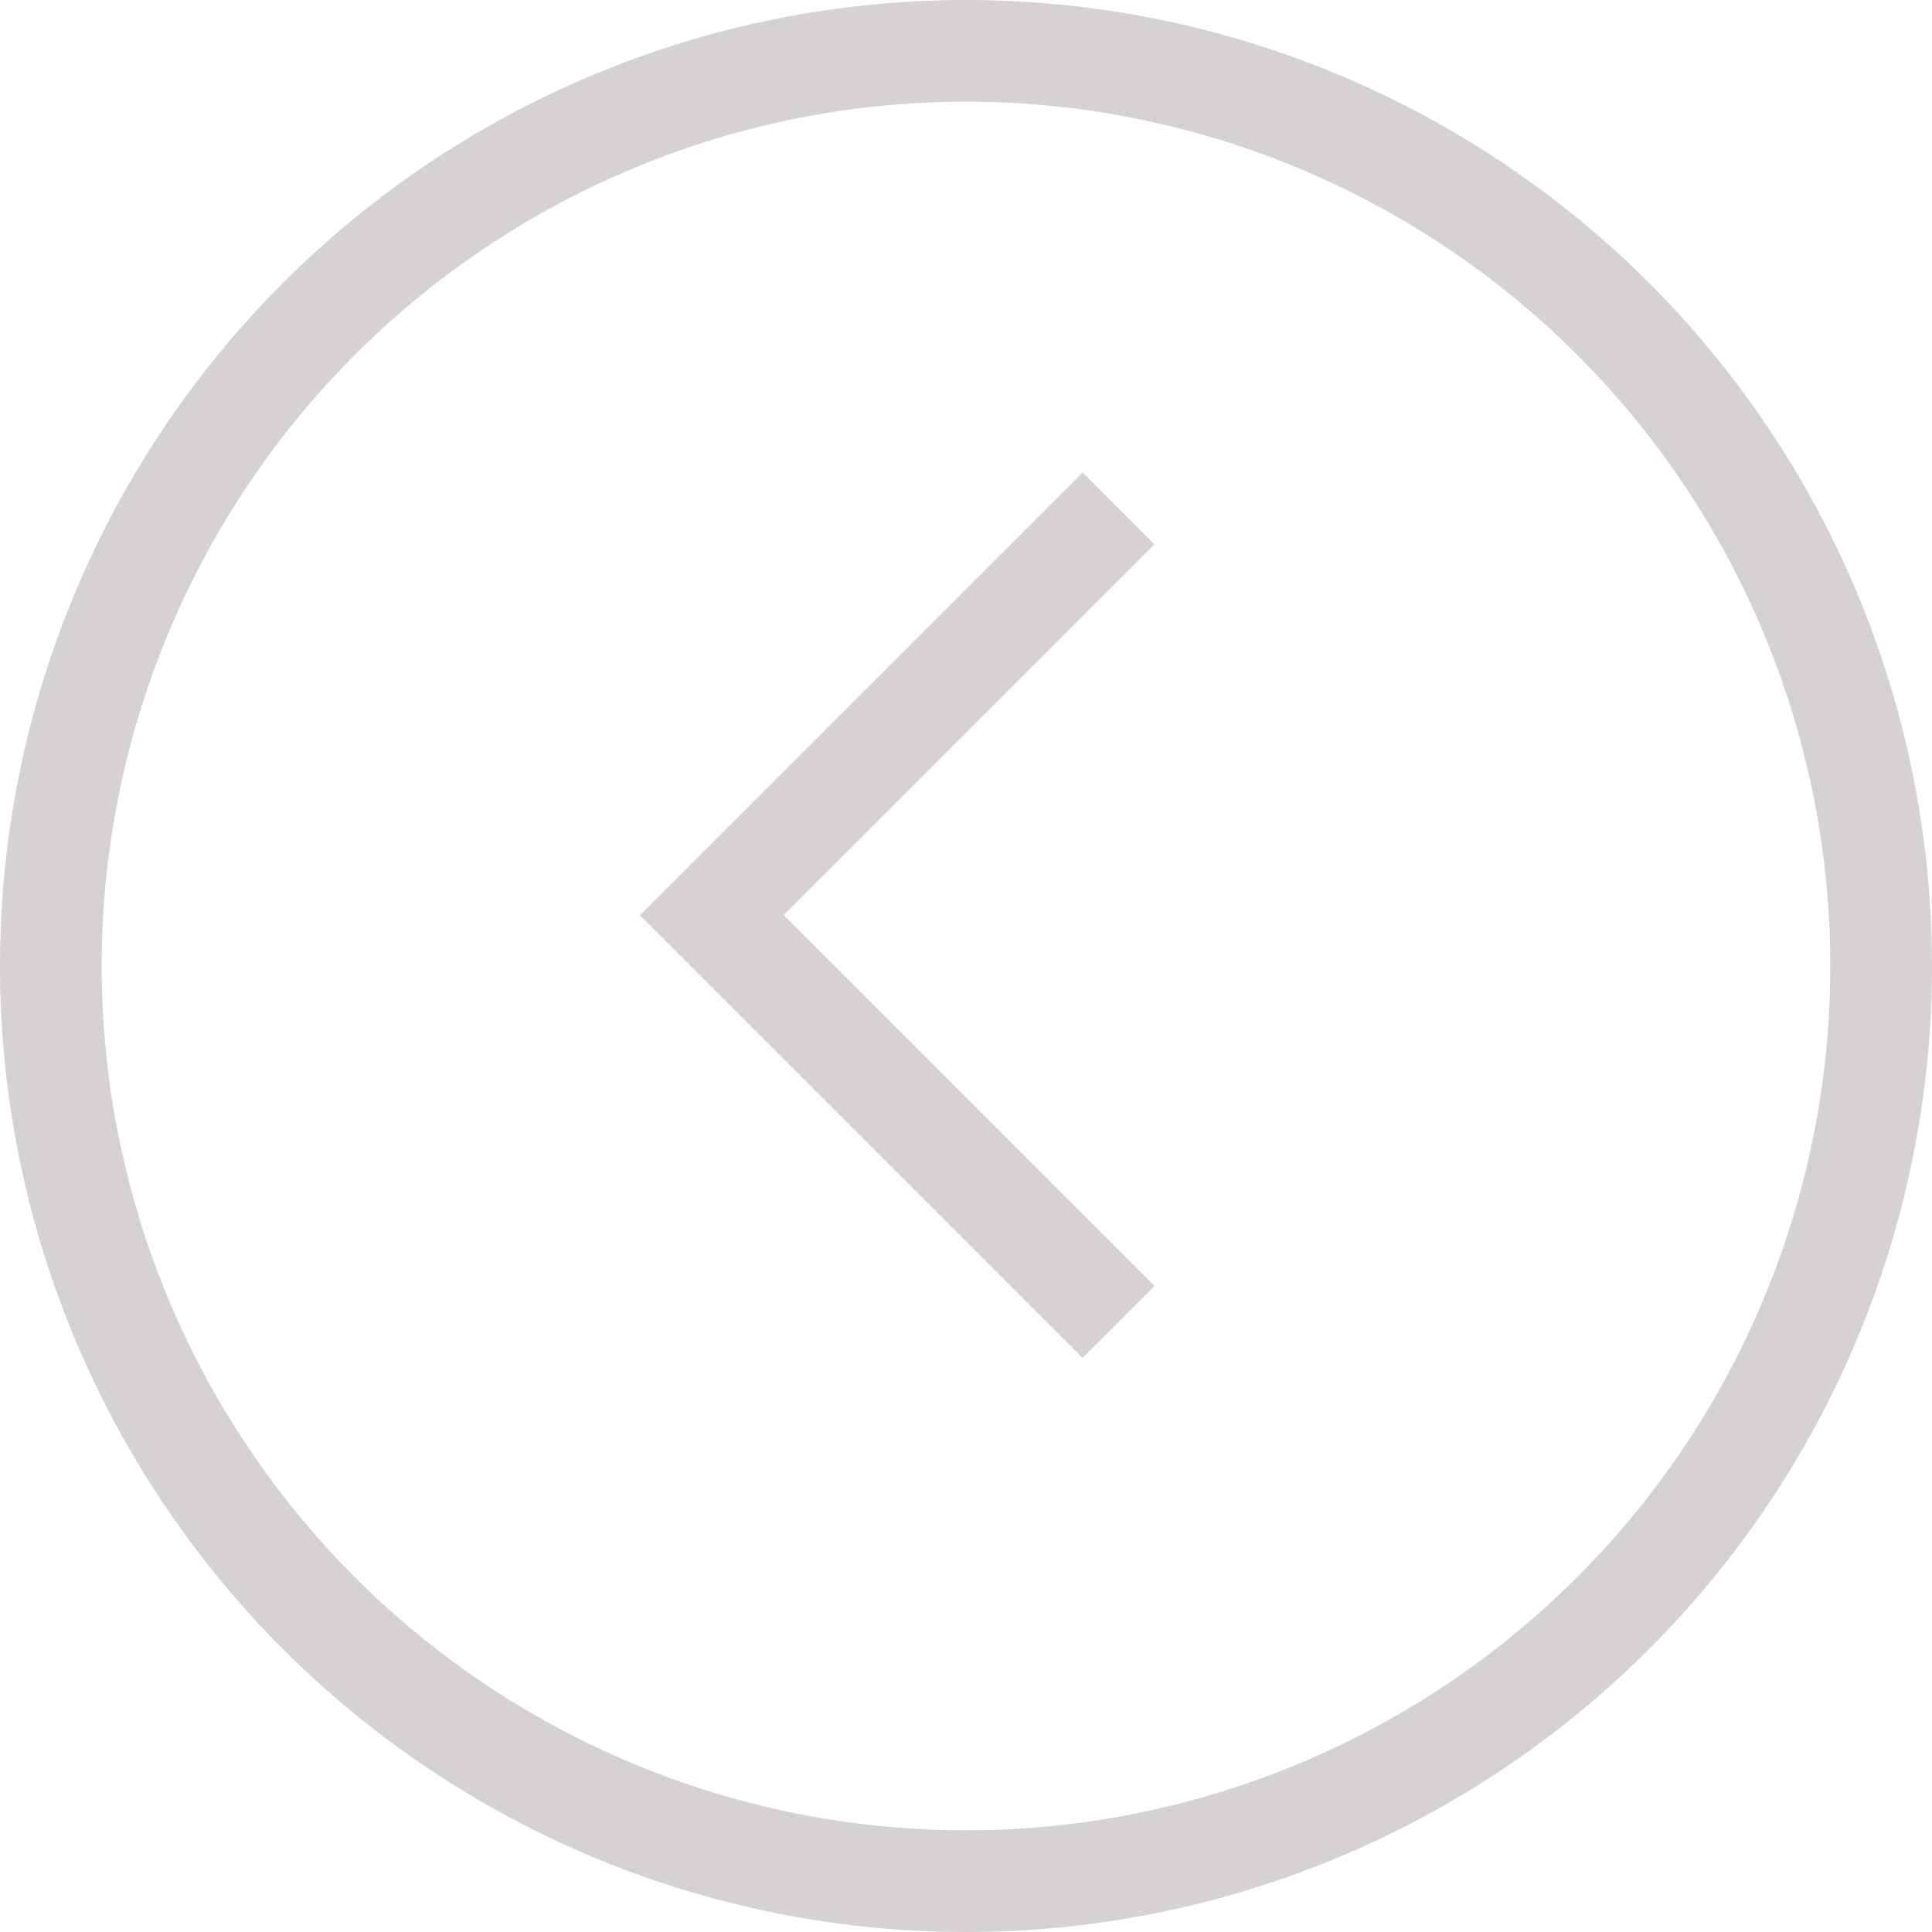 <svg width="19" height="19" viewBox="0 0 19 19" fill="none" xmlns="http://www.w3.org/2000/svg">
<circle cx="9.5" cy="9.5" r="9" transform="rotate(-180 9.5 9.5)" stroke="#D6D2D2"/>
<path d="M11 13L7 9L11 5" stroke="#D6D2D2"/>
</svg>

